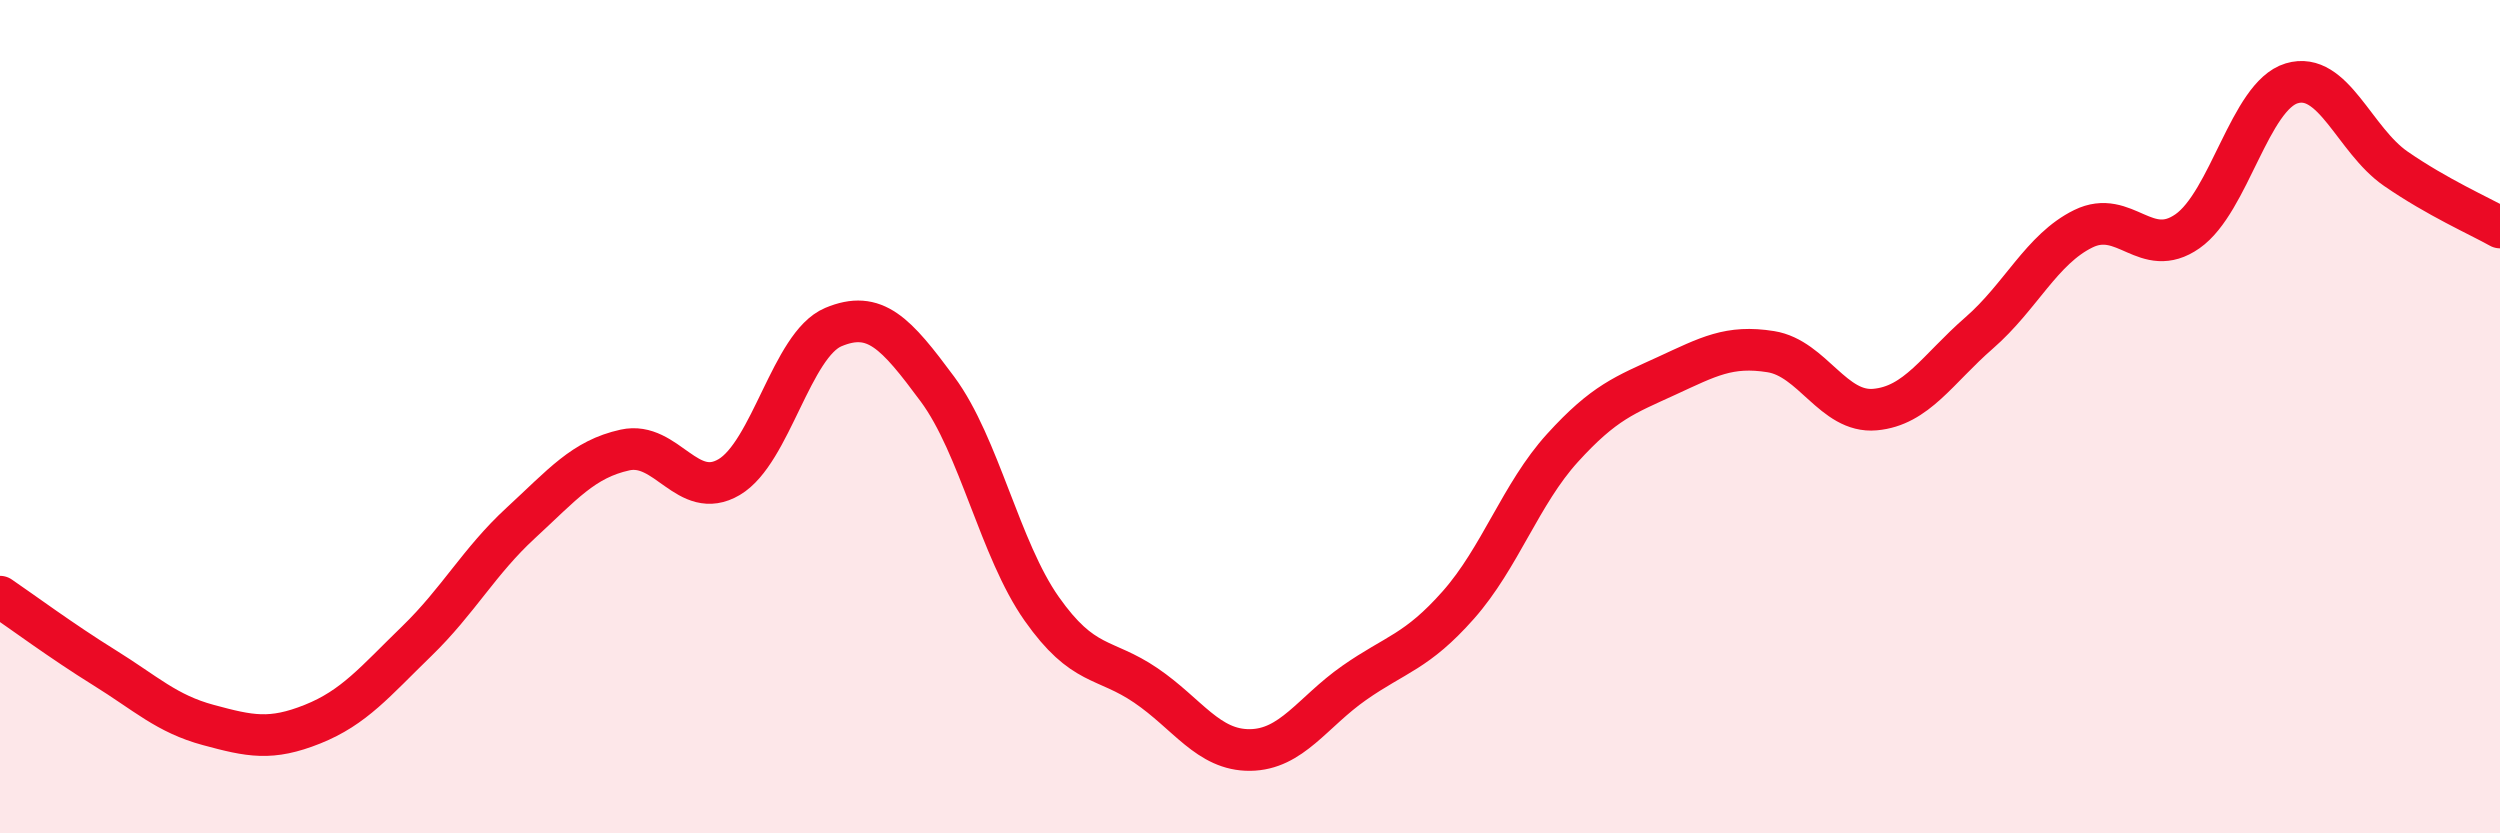 
    <svg width="60" height="20" viewBox="0 0 60 20" xmlns="http://www.w3.org/2000/svg">
      <path
        d="M 0,14.32 C 0.5,14.66 1.5,15.4 2.5,16.02 C 3.5,16.64 4,17.13 5,17.4 C 6,17.67 6.5,17.78 7.5,17.38 C 8.5,16.98 9,16.36 10,15.39 C 11,14.42 11.5,13.47 12.5,12.55 C 13.5,11.63 14,11.02 15,10.8 C 16,10.58 16.5,12.04 17.5,11.45 C 18.5,10.86 19,8.27 20,7.85 C 21,7.43 21.5,7.99 22.5,9.34 C 23.5,10.69 24,13.19 25,14.61 C 26,16.03 26.5,15.77 27.5,16.45 C 28.5,17.13 29,18.01 30,18 C 31,17.99 31.5,17.09 32.5,16.39 C 33.5,15.69 34,15.65 35,14.52 C 36,13.39 36.5,11.85 37.5,10.75 C 38.5,9.65 39,9.48 40,9.02 C 41,8.56 41.5,8.28 42.5,8.44 C 43.5,8.6 44,9.92 45,9.83 C 46,9.74 46.5,8.86 47.5,7.99 C 48.5,7.12 49,5.98 50,5.49 C 51,5 51.5,6.25 52.5,5.55 C 53.5,4.85 54,2.3 55,2 C 56,1.7 56.5,3.36 57.5,4.05 C 58.5,4.74 59.5,5.18 60,5.46L60 20L0 20Z"
        fill="#EB0A25"
        opacity="0.1"
        stroke-linecap="round"
        stroke-linejoin="round"
      />
      <path
        d="M 0,14.32 C 0.5,14.66 1.5,15.4 2.5,16.02 C 3.5,16.64 4,17.13 5,17.4 C 6,17.67 6.5,17.78 7.5,17.38 C 8.5,16.98 9,16.36 10,15.39 C 11,14.42 11.5,13.47 12.5,12.55 C 13.5,11.63 14,11.02 15,10.8 C 16,10.58 16.5,12.04 17.5,11.45 C 18.5,10.86 19,8.27 20,7.85 C 21,7.43 21.5,7.99 22.5,9.34 C 23.5,10.69 24,13.19 25,14.61 C 26,16.03 26.5,15.77 27.5,16.45 C 28.5,17.13 29,18.01 30,18 C 31,17.99 31.5,17.09 32.5,16.39 C 33.5,15.69 34,15.65 35,14.52 C 36,13.39 36.5,11.85 37.5,10.75 C 38.5,9.65 39,9.48 40,9.02 C 41,8.56 41.5,8.28 42.5,8.44 C 43.5,8.6 44,9.92 45,9.83 C 46,9.74 46.5,8.86 47.5,7.99 C 48.5,7.12 49,5.98 50,5.49 C 51,5 51.5,6.25 52.5,5.55 C 53.5,4.85 54,2.3 55,2 C 56,1.7 56.5,3.36 57.5,4.05 C 58.5,4.74 59.5,5.18 60,5.46"
        stroke="#EB0A25"
        stroke-width="1"
        fill="none"
        stroke-linecap="round"
        stroke-linejoin="round"
      />
    </svg>
  